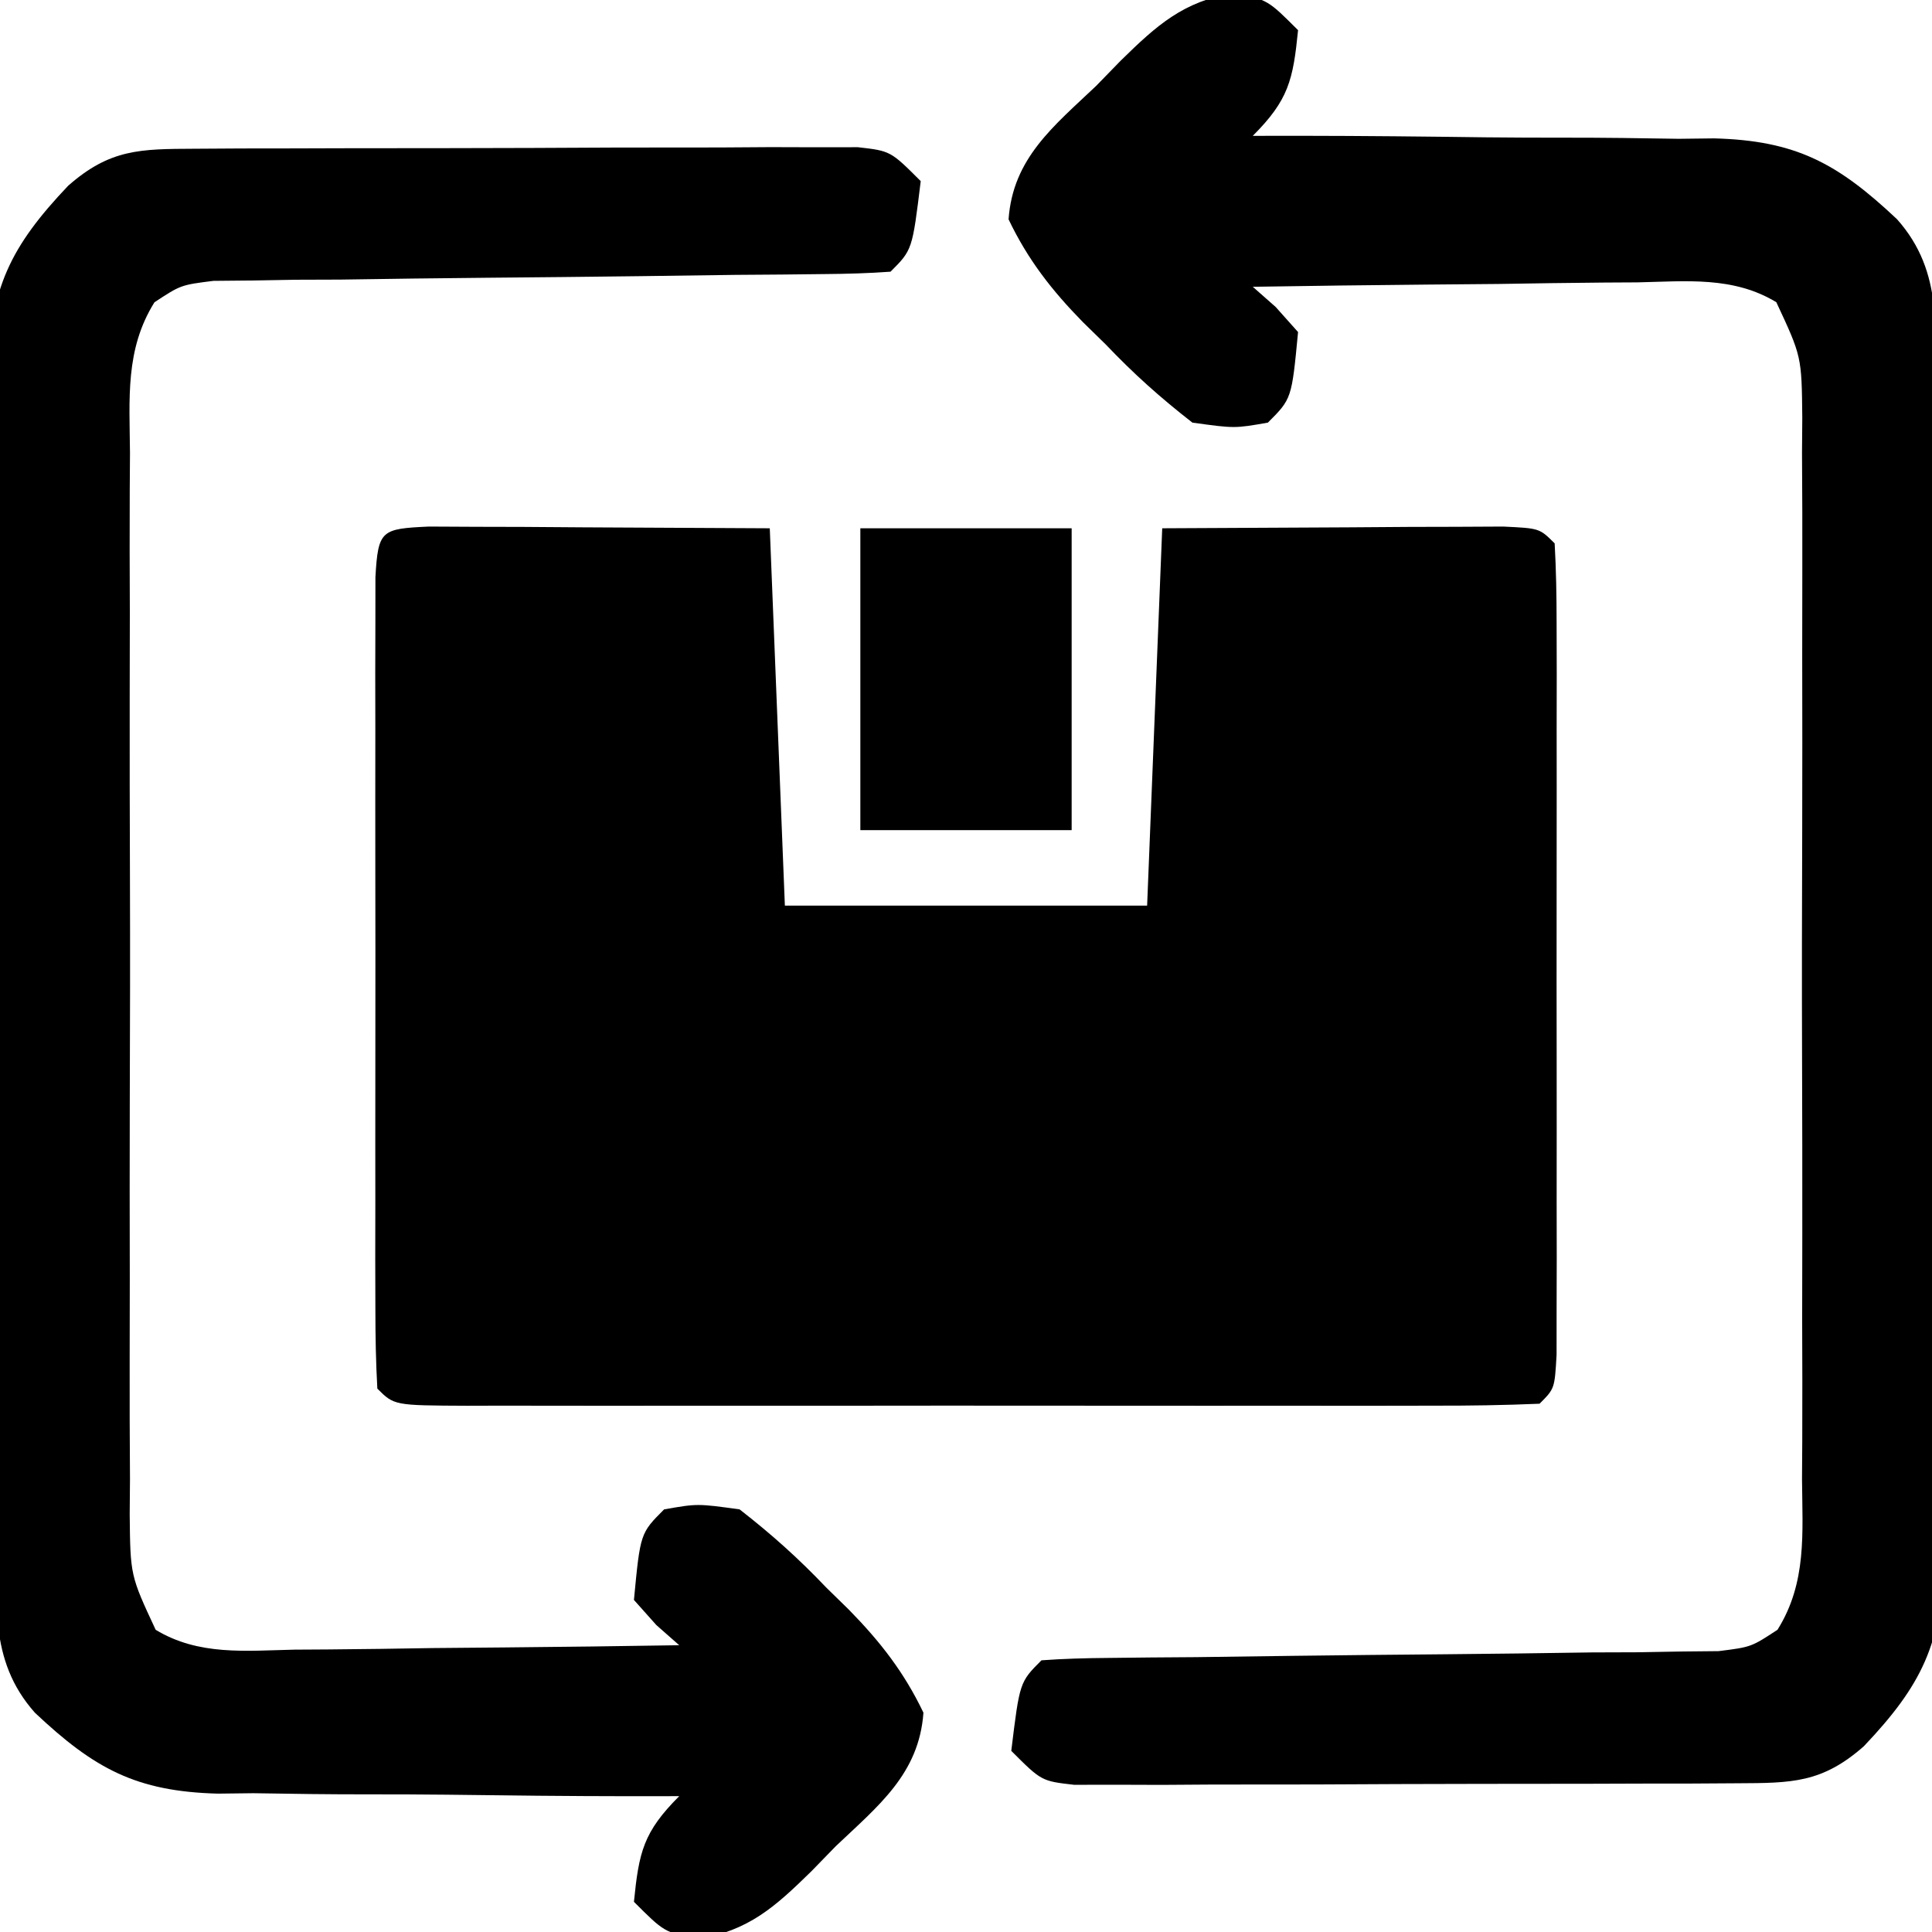 <svg xmlns="http://www.w3.org/2000/svg" width="128" height="128"><path d="M0 0 C1.563 0.008 1.563 0.008 3.158 0.016 C4.171 0.018 5.183 0.021 6.227 0.023 C7.523 0.033 8.819 0.042 10.154 0.051 C16.311 0.082 16.311 0.082 22.592 0.114 C22.922 8.364 23.252 16.614 23.592 25.114 C31.512 25.114 39.432 25.114 47.592 25.114 C47.922 16.864 48.252 8.614 48.592 0.114 C54.748 0.083 54.748 0.083 61.029 0.051 C62.973 0.037 62.973 0.037 64.957 0.023 C65.969 0.021 66.982 0.018 68.025 0.016 C69.067 0.011 70.109 0.005 71.183 0 C73.592 0.114 73.592 0.114 74.592 1.114 C74.69 2.857 74.72 4.605 74.721 6.352 C74.724 7.47 74.727 8.588 74.73 9.739 C74.727 11.564 74.727 11.564 74.724 13.426 C74.725 14.665 74.726 15.904 74.727 17.181 C74.728 19.807 74.727 22.434 74.722 25.06 C74.716 28.433 74.72 31.806 74.725 35.179 C74.73 38.386 74.727 41.594 74.724 44.801 C74.726 46.018 74.728 47.234 74.73 48.488 C74.726 50.165 74.726 50.165 74.721 51.875 C74.72 52.865 74.719 53.854 74.719 54.874 C74.592 57.114 74.592 57.114 73.592 58.114 C71.224 58.214 68.885 58.25 66.517 58.243 C65.778 58.245 65.038 58.246 64.275 58.248 C61.818 58.253 59.361 58.25 56.904 58.246 C55.204 58.247 53.504 58.248 51.804 58.249 C48.236 58.251 44.668 58.249 41.1 58.244 C36.517 58.238 31.933 58.241 27.349 58.247 C23.837 58.251 20.325 58.25 16.813 58.247 C15.123 58.247 13.432 58.248 11.742 58.25 C9.383 58.252 7.024 58.249 4.666 58.243 C3.96 58.245 3.255 58.247 2.528 58.249 C-2.294 58.228 -2.294 58.228 -3.408 57.114 C-3.507 55.37 -3.536 53.622 -3.538 51.875 C-3.541 50.757 -3.544 49.64 -3.547 48.488 C-3.545 47.271 -3.543 46.055 -3.541 44.801 C-3.542 43.562 -3.543 42.323 -3.544 41.046 C-3.545 38.42 -3.543 35.793 -3.539 33.167 C-3.533 29.794 -3.536 26.421 -3.542 23.048 C-3.547 19.841 -3.544 16.633 -3.541 13.426 C-3.543 12.209 -3.545 10.993 -3.547 9.739 C-3.544 8.621 -3.541 7.504 -3.538 6.352 C-3.537 5.362 -3.536 4.373 -3.535 3.353 C-3.358 0.223 -3.141 0.148 0 0 Z " fill="#000000" transform="translate(28.408,34.886)"></path><path d="M0 0 C1.014 -0.006 2.029 -0.013 3.074 -0.019 C4.723 -0.021 4.723 -0.021 6.404 -0.023 C7.529 -0.026 8.653 -0.029 9.812 -0.033 C12.192 -0.038 14.573 -0.04 16.954 -0.04 C20.608 -0.042 24.262 -0.06 27.916 -0.079 C30.225 -0.082 32.533 -0.084 34.842 -0.085 C36.49 -0.096 36.49 -0.096 38.172 -0.107 C39.186 -0.104 40.201 -0.101 41.246 -0.098 C42.589 -0.1 42.589 -0.1 43.96 -0.102 C46.123 0.145 46.123 0.145 48.123 2.145 C47.567 6.701 47.567 6.701 46.123 8.145 C44.666 8.252 43.204 8.291 41.743 8.303 C40.811 8.313 39.88 8.324 38.921 8.334 C37.401 8.345 37.401 8.345 35.85 8.356 C33.725 8.384 31.6 8.413 29.475 8.442 C26.108 8.483 22.742 8.52 19.375 8.547 C16.137 8.574 12.9 8.62 9.662 8.669 C8.148 8.674 8.148 8.674 6.603 8.679 C5.666 8.695 4.728 8.712 3.762 8.729 C2.937 8.737 2.112 8.745 1.261 8.753 C-0.898 9.025 -0.898 9.025 -2.643 10.171 C-4.598 13.299 -4.293 16.572 -4.265 20.149 C-4.273 21.372 -4.273 21.372 -4.281 22.619 C-4.294 25.315 -4.286 28.011 -4.275 30.708 C-4.277 32.58 -4.28 34.451 -4.284 36.323 C-4.289 40.247 -4.282 44.171 -4.268 48.095 C-4.251 53.13 -4.261 58.163 -4.279 63.198 C-4.29 67.063 -4.286 70.929 -4.278 74.794 C-4.276 76.651 -4.279 78.507 -4.286 80.363 C-4.293 82.956 -4.282 85.548 -4.265 88.141 C-4.271 88.911 -4.277 89.681 -4.284 90.475 C-4.242 94.526 -4.242 94.526 -2.563 98.124 C0.292 99.853 3.401 99.509 6.635 99.438 C7.363 99.434 8.091 99.43 8.842 99.425 C11.165 99.409 13.487 99.371 15.811 99.333 C17.387 99.318 18.963 99.304 20.539 99.292 C24.401 99.259 28.262 99.207 32.123 99.145 C31.623 98.704 31.123 98.264 30.607 97.809 C30.118 97.26 29.628 96.711 29.123 96.145 C29.544 91.724 29.544 91.724 31.123 90.145 C33.326 89.759 33.326 89.759 36.123 90.145 C38.275 91.824 40.013 93.38 41.873 95.333 C42.614 96.057 42.614 96.057 43.369 96.796 C45.443 98.912 47.024 100.938 48.303 103.614 C48.014 107.677 45.303 109.792 42.498 112.458 C41.963 113.008 41.428 113.557 40.877 114.124 C38.448 116.502 36.746 118.037 33.35 118.626 C31.123 118.145 31.123 118.145 29.123 116.145 C29.453 112.848 29.746 111.523 32.123 109.145 C31.039 109.146 29.955 109.148 28.838 109.149 C24.791 109.145 20.746 109.102 16.699 109.048 C14.953 109.03 13.206 109.022 11.459 109.025 C8.939 109.028 6.421 108.993 3.9 108.95 C2.741 108.964 2.741 108.964 1.557 108.978 C-3.858 108.834 -6.624 107.329 -10.557 103.625 C-13.71 100.091 -13.055 96.063 -13.086 91.584 C-13.095 90.698 -13.105 89.811 -13.115 88.898 C-13.145 85.956 -13.167 83.013 -13.186 80.071 C-13.192 79.067 -13.199 78.062 -13.205 77.027 C-13.238 71.709 -13.263 66.391 -13.282 61.072 C-13.3 56.671 -13.335 52.271 -13.385 47.87 C-13.445 42.557 -13.475 37.245 -13.485 31.932 C-13.494 29.909 -13.513 27.885 -13.542 25.862 C-13.581 23.025 -13.582 20.191 -13.574 17.354 C-13.594 16.522 -13.614 15.69 -13.635 14.832 C-13.566 9.287 -12.18 6.47 -8.36 2.45 C-5.592 0.015 -3.592 0.015 0 0 Z " fill="#000000" transform="translate(12.877,9.855)"></path><path d="M0 0 C2.227 0.48 2.227 0.48 4.227 2.48 C3.897 5.778 3.604 7.103 1.227 9.48 C2.311 9.479 3.395 9.478 4.512 9.477 C8.559 9.481 12.604 9.524 16.65 9.578 C18.397 9.596 20.144 9.604 21.89 9.601 C24.411 9.598 26.929 9.633 29.449 9.676 C30.222 9.667 30.996 9.658 31.792 9.648 C37.208 9.791 39.973 11.296 43.906 15.001 C47.06 18.535 46.404 22.562 46.435 27.042 C46.45 28.371 46.45 28.371 46.465 29.728 C46.495 32.67 46.516 35.612 46.535 38.555 C46.542 39.559 46.548 40.564 46.555 41.598 C46.588 46.917 46.612 52.235 46.632 57.553 C46.649 61.954 46.684 66.355 46.734 70.756 C46.794 76.068 46.825 81.38 46.835 86.693 C46.843 88.717 46.862 90.74 46.892 92.763 C46.93 95.6 46.931 98.435 46.924 101.272 C46.944 102.104 46.964 102.936 46.984 103.793 C46.915 109.339 45.529 112.156 41.71 116.175 C38.942 118.611 36.941 118.61 33.35 118.626 C31.828 118.635 31.828 118.635 30.276 118.645 C28.627 118.647 28.627 118.647 26.945 118.648 C25.821 118.652 24.696 118.655 23.538 118.659 C21.157 118.664 18.777 118.666 16.396 118.666 C12.742 118.668 9.088 118.686 5.434 118.705 C3.125 118.708 0.816 118.71 -1.492 118.711 C-2.591 118.718 -3.69 118.725 -4.822 118.733 C-5.837 118.73 -6.851 118.727 -7.896 118.723 C-9.24 118.726 -9.24 118.726 -10.61 118.728 C-12.773 118.48 -12.773 118.48 -14.773 116.48 C-14.218 111.925 -14.218 111.925 -12.773 110.48 C-11.316 110.374 -9.854 110.334 -8.393 110.323 C-7.462 110.312 -6.531 110.302 -5.571 110.292 C-4.051 110.281 -4.051 110.281 -2.5 110.27 C-0.375 110.241 1.75 110.213 3.875 110.184 C7.242 110.142 10.608 110.105 13.975 110.079 C17.213 110.052 20.45 110.006 23.688 109.957 C24.697 109.954 25.706 109.951 26.746 109.947 C27.684 109.931 28.621 109.914 29.587 109.897 C30.413 109.889 31.238 109.881 32.088 109.872 C34.248 109.601 34.248 109.601 35.992 108.455 C37.948 105.327 37.643 102.053 37.615 98.477 C37.62 97.662 37.625 96.847 37.631 96.007 C37.644 93.311 37.635 90.615 37.625 87.918 C37.627 86.046 37.63 84.174 37.634 82.302 C37.638 78.378 37.632 74.454 37.618 70.53 C37.601 65.496 37.61 60.462 37.628 55.428 C37.639 51.563 37.636 47.697 37.628 43.832 C37.626 41.975 37.628 40.119 37.635 38.262 C37.643 35.669 37.631 33.077 37.615 30.484 C37.621 29.714 37.627 28.944 37.633 28.151 C37.592 24.099 37.592 24.099 35.913 20.502 C33.058 18.773 29.949 19.117 26.715 19.188 C25.987 19.192 25.258 19.196 24.508 19.2 C22.185 19.217 19.862 19.255 17.539 19.293 C15.963 19.308 14.387 19.322 12.811 19.334 C8.949 19.367 5.088 19.419 1.227 19.48 C1.727 19.921 2.227 20.362 2.742 20.816 C3.232 21.366 3.722 21.915 4.227 22.48 C3.806 26.902 3.806 26.902 2.227 28.48 C0.023 28.867 0.023 28.867 -2.773 28.48 C-4.925 26.802 -6.663 25.246 -8.523 23.293 C-9.017 22.81 -9.511 22.327 -10.02 21.83 C-12.093 19.714 -13.674 17.688 -14.953 15.012 C-14.665 10.949 -11.953 8.833 -9.148 6.168 C-8.613 5.618 -8.079 5.068 -7.527 4.502 C-5.099 2.123 -3.397 0.588 0 0 Z " fill="#000000" transform="translate(81.773,-0.48)"></path><path d="M0 0 C4.62 0 9.24 0 14 0 C14 6.6 14 13.2 14 20 C9.38 20 4.76 20 0 20 C0 13.4 0 6.8 0 0 Z " fill="#000000" transform="translate(57,35)"></path></svg>